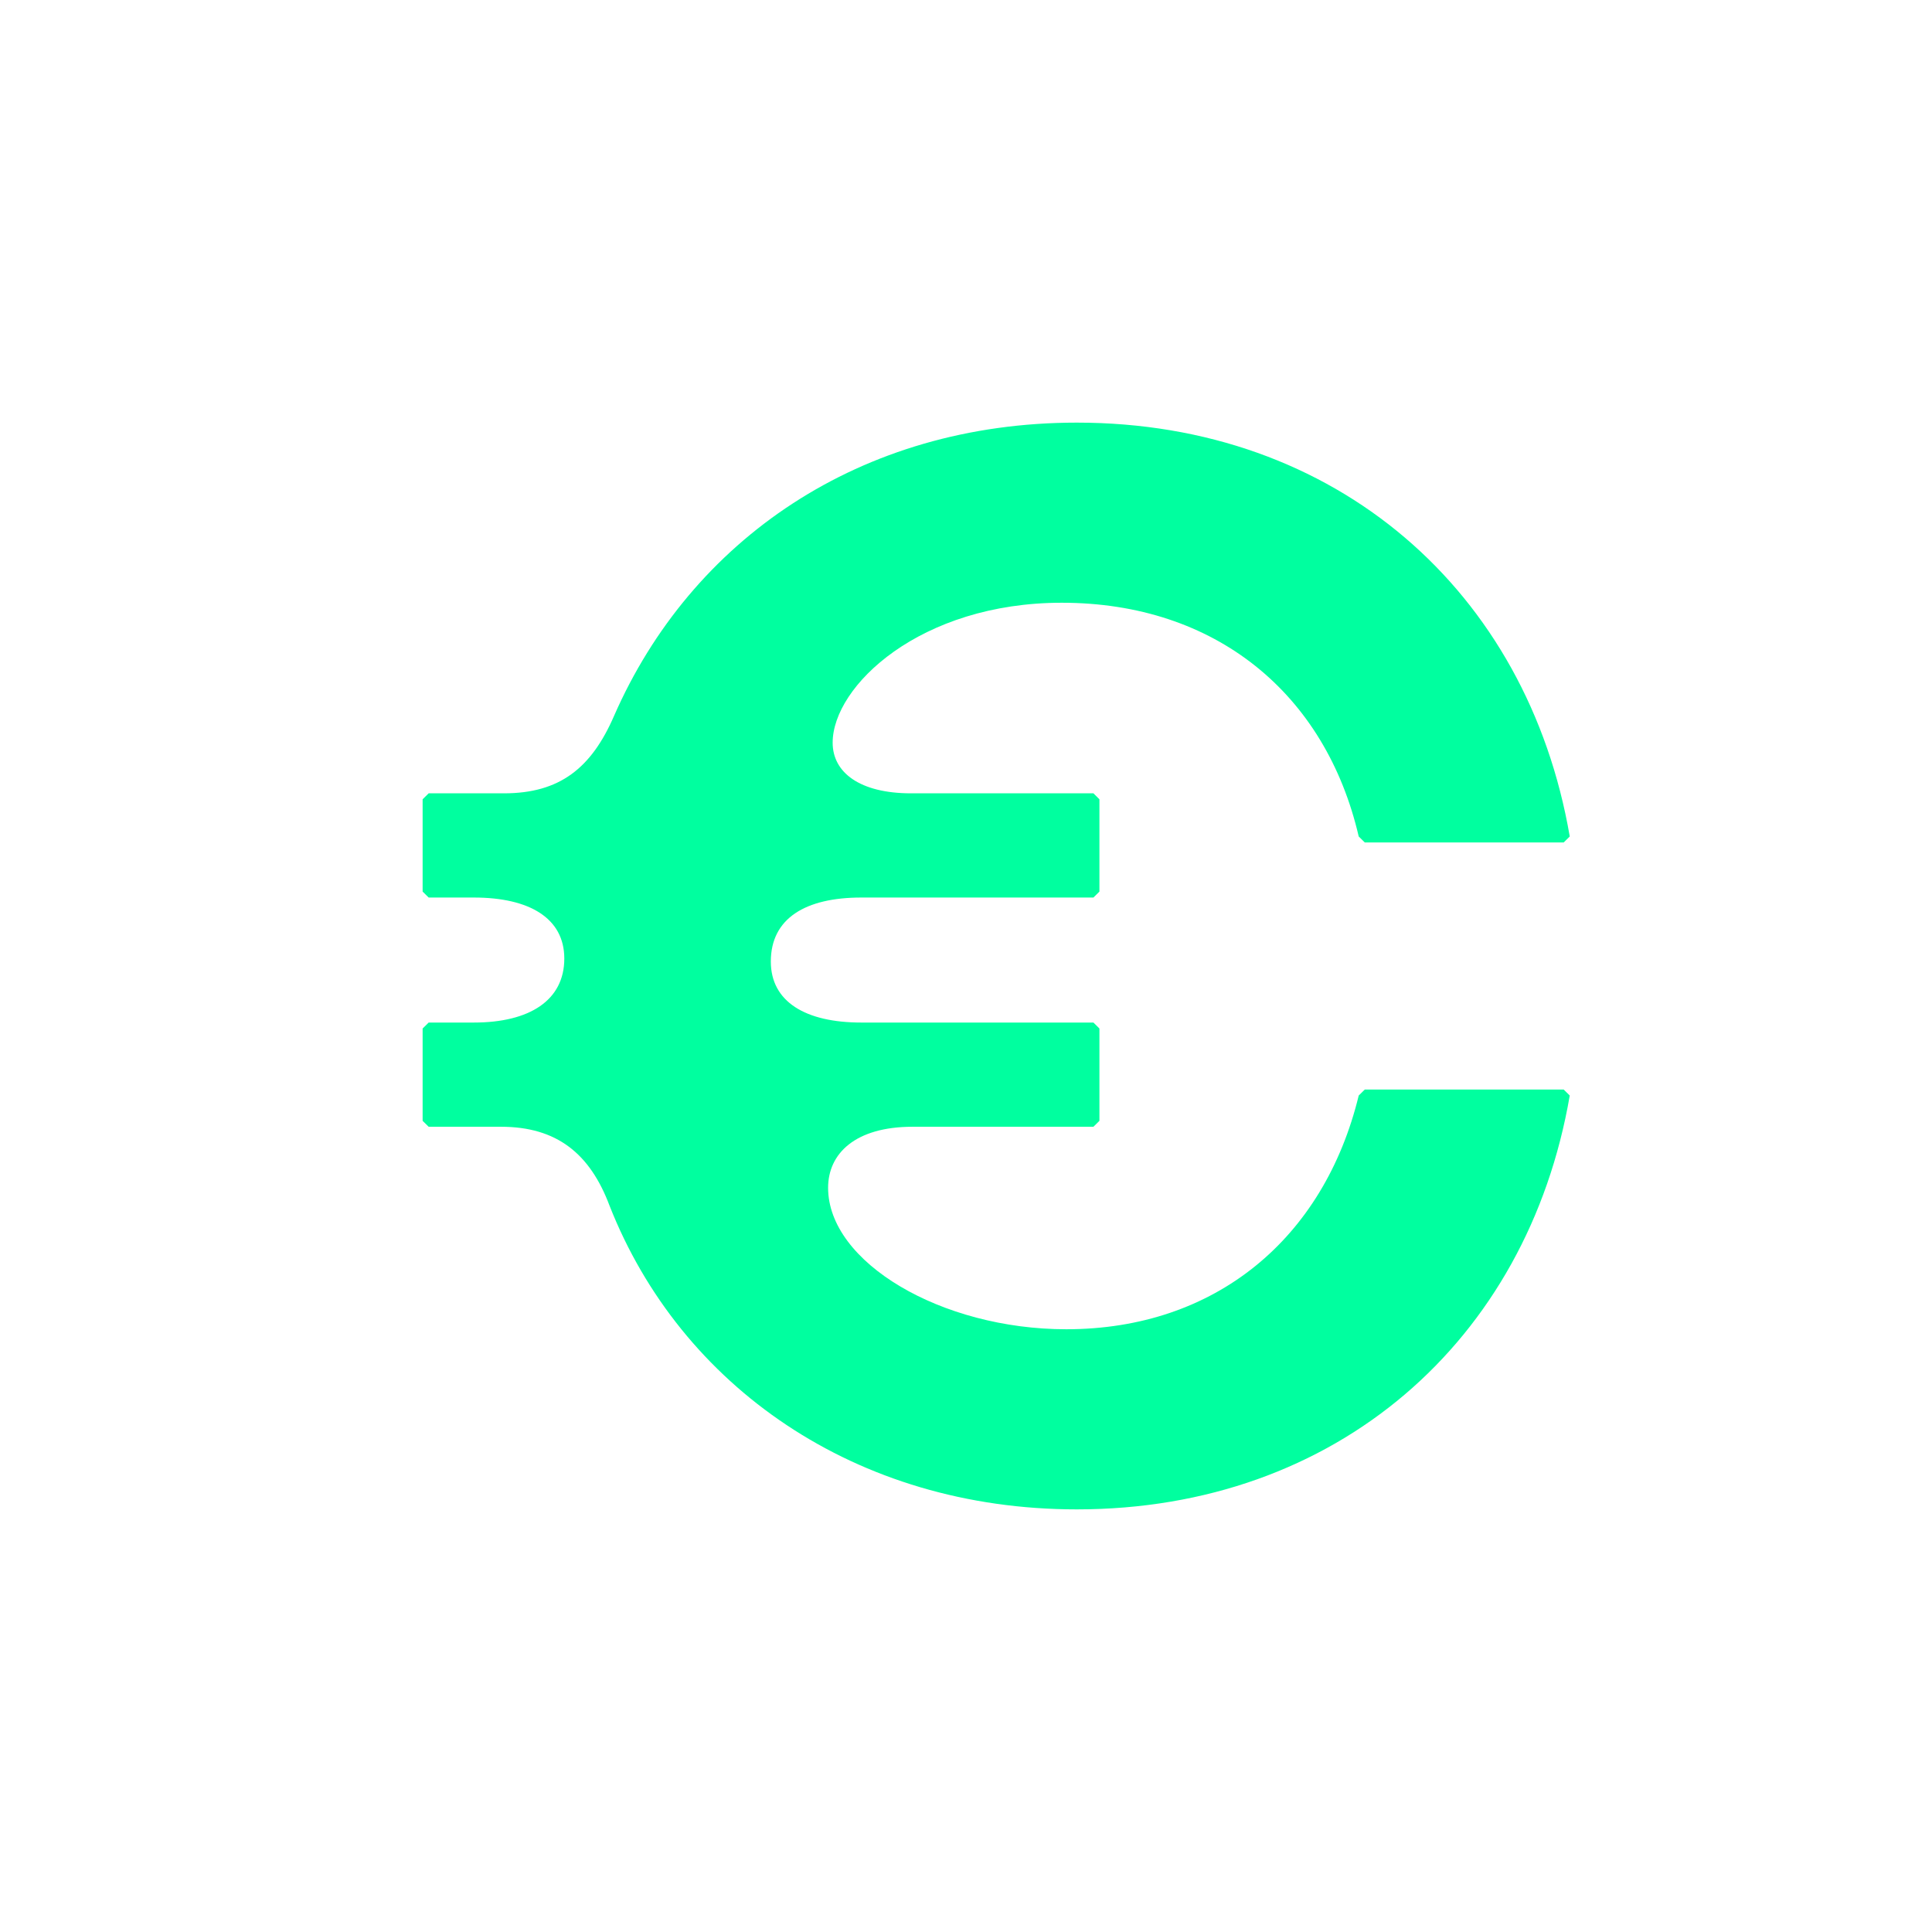 <svg xmlns="http://www.w3.org/2000/svg" width="48" height="48" viewBox="0 0 48 48" fill="none">
  <path d="M26.754 37.5C21.248 37.5 16.904 34.43 15.144 29.955C14.657 28.66 13.833 27.994 12.447 27.994H10.65L10.5 27.847V25.553L10.65 25.405H11.773C13.159 25.405 14.02 24.851 14.02 23.815C14.02 22.816 13.159 22.299 11.773 22.299H10.65L10.5 22.151V19.858L10.65 19.71H12.522C13.908 19.71 14.694 19.081 15.256 17.786C17.166 13.422 21.361 10.5 26.754 10.5C33.195 10.5 37.951 14.68 39 20.782L38.85 20.93H33.907L33.757 20.782C32.933 17.232 30.199 14.975 26.379 14.975C22.859 14.975 20.687 17.047 20.687 18.452C20.687 19.192 21.361 19.71 22.634 19.71H27.166L27.315 19.858V22.151L27.166 22.299H21.398C20.012 22.299 19.151 22.816 19.151 23.889C19.151 24.888 20.012 25.405 21.398 25.405H27.166L27.315 25.553V27.847L27.166 27.994H22.672C21.248 27.994 20.574 28.66 20.574 29.511C20.574 31.36 23.383 33.025 26.491 33.025C30.199 33.025 32.895 30.768 33.757 27.218L33.907 27.07H38.85L39 27.218C37.951 33.321 33.195 37.5 26.754 37.5Z" fill="#00FF9F"/>
</svg>